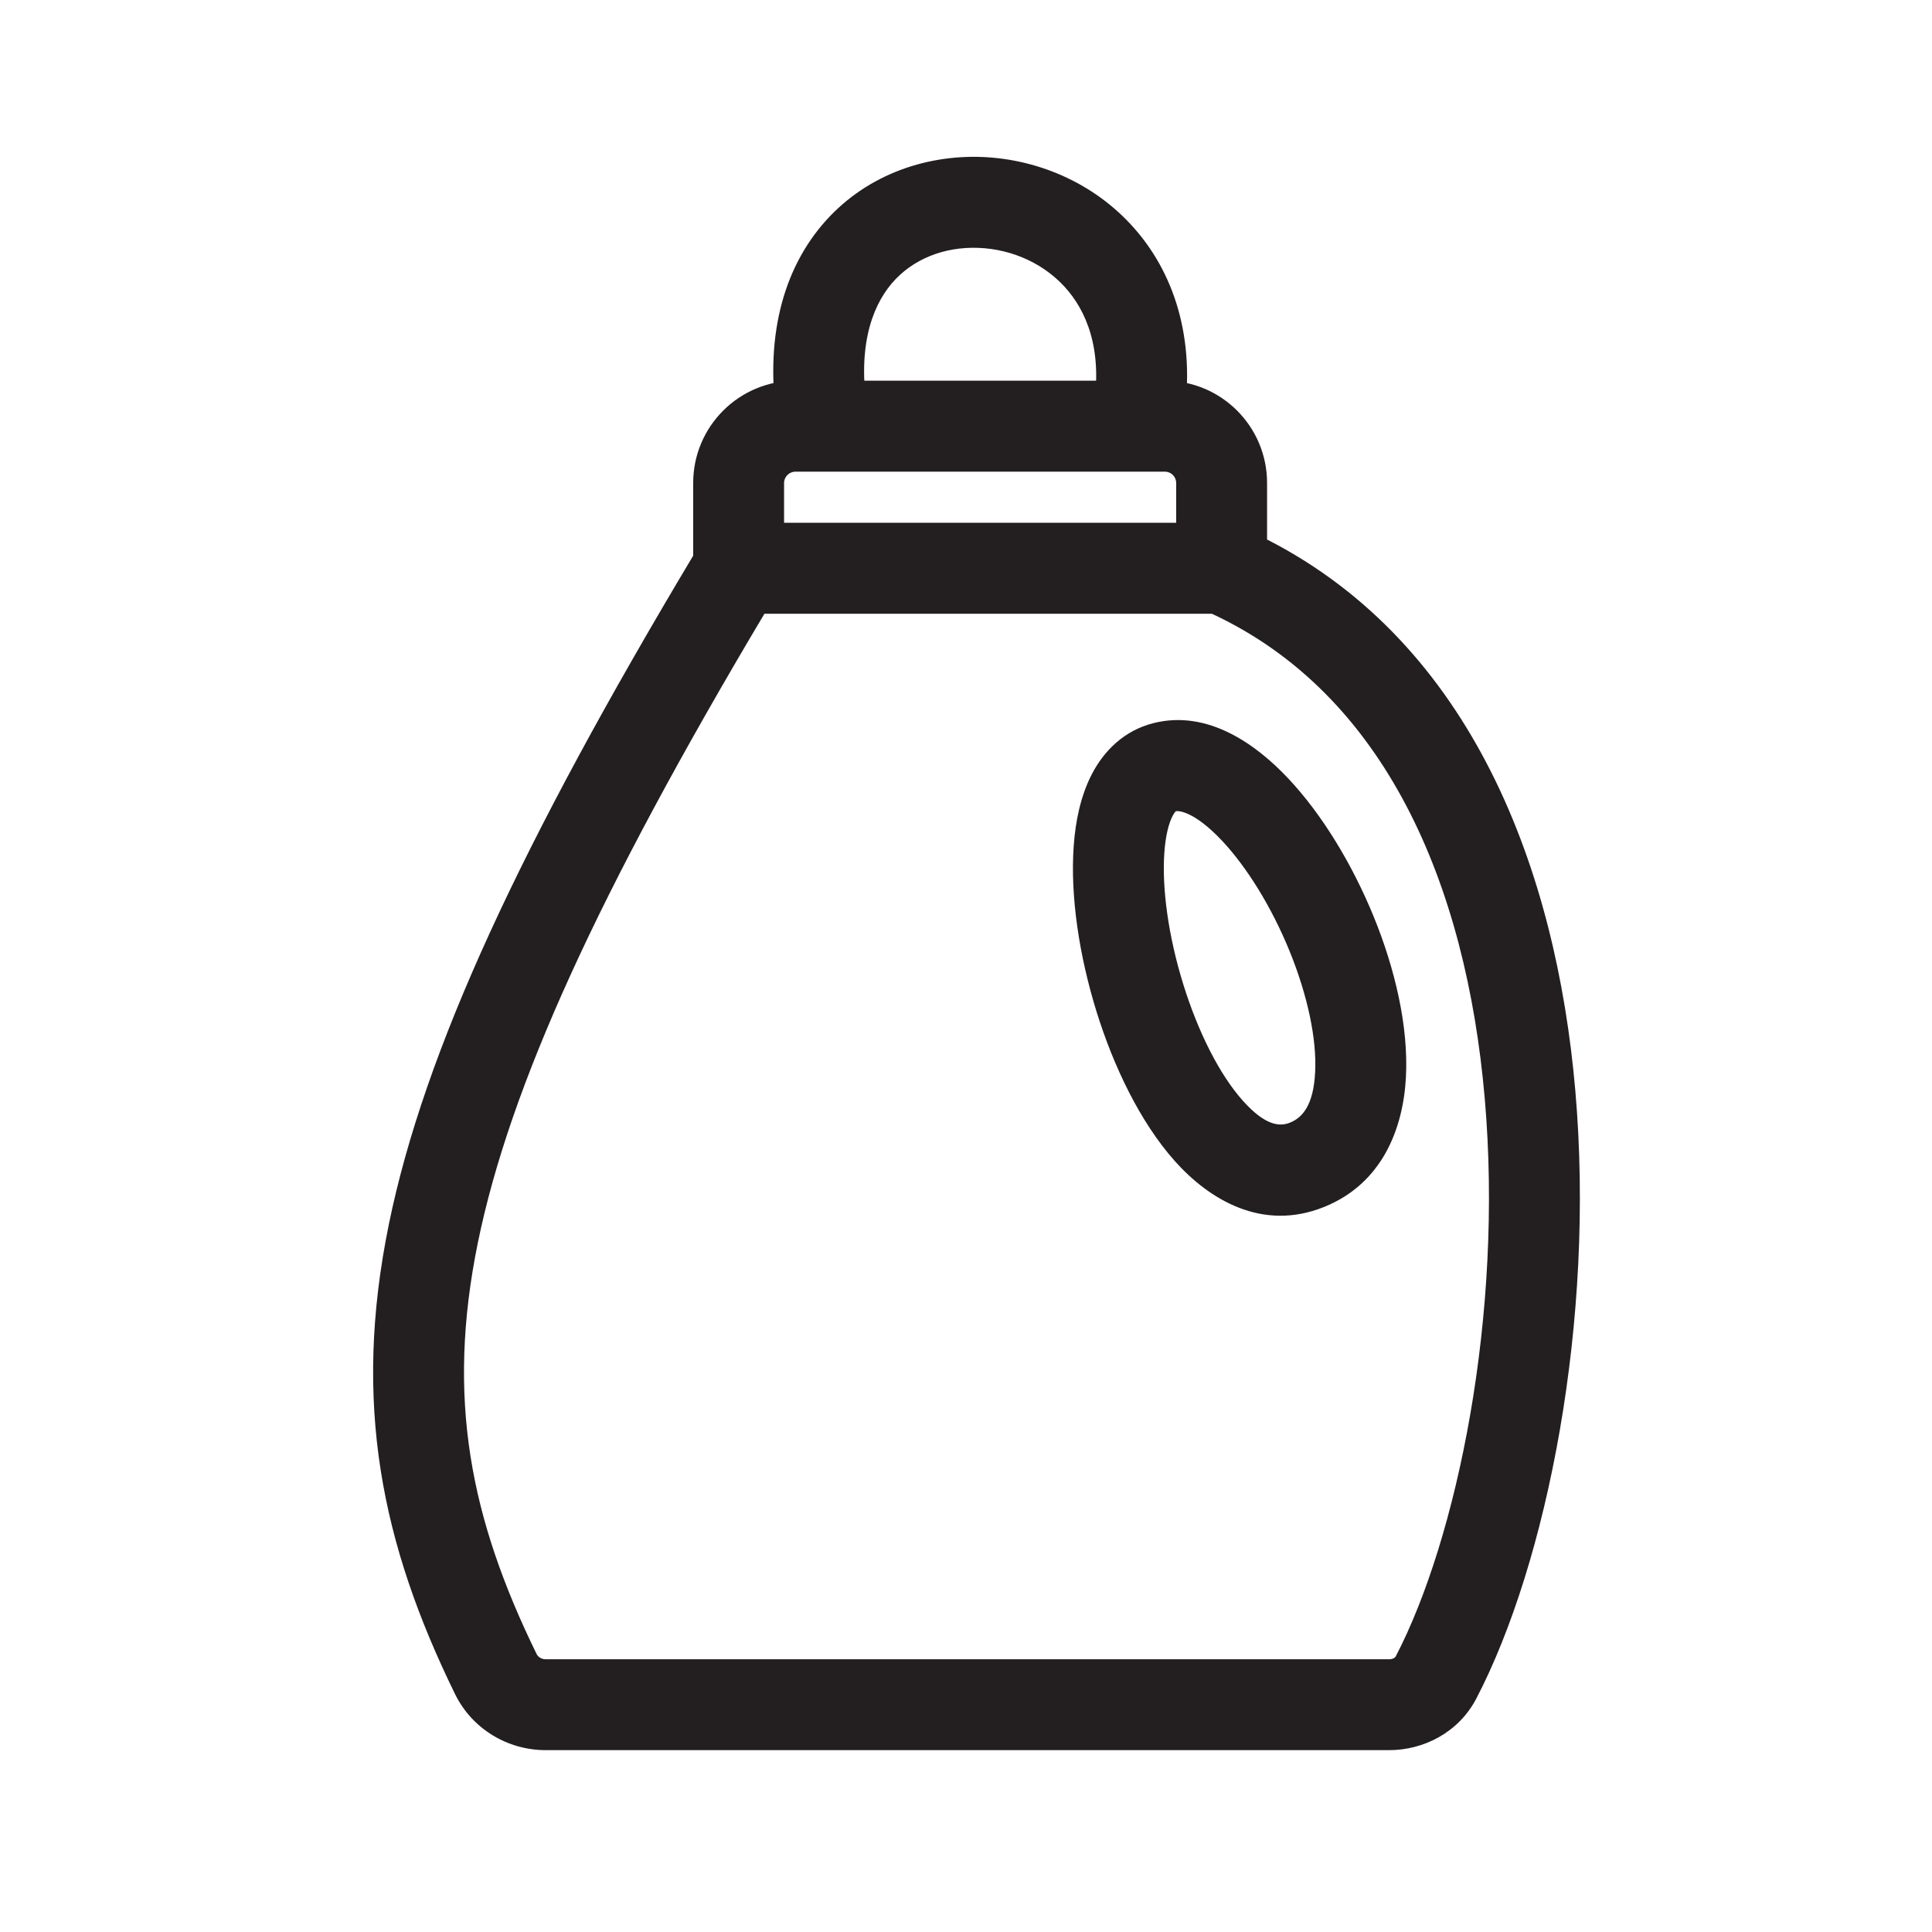 <svg width="24" height="24" viewBox="0 0 24 24" fill="none" xmlns="http://www.w3.org/2000/svg">
<path fill-rule="evenodd" clip-rule="evenodd" d="M14.607 10.077C14.607 10.077 14.607 10.077 14.607 10.077C14.603 10.081 14.587 10.096 14.567 10.135C14.523 10.218 14.48 10.366 14.464 10.59C14.432 11.036 14.515 11.636 14.7 12.23C14.885 12.826 15.151 13.35 15.437 13.671C15.725 13.995 15.906 13.994 16.024 13.946C16.178 13.885 16.316 13.731 16.337 13.322C16.359 12.909 16.244 12.367 16.02 11.816C15.797 11.269 15.489 10.771 15.178 10.441C14.836 10.079 14.643 10.07 14.607 10.077ZM17.465 13.381C17.431 14.019 17.172 14.704 16.444 14.995C15.68 15.301 15.022 14.903 14.593 14.422C14.162 13.937 13.833 13.248 13.621 12.565C13.408 11.879 13.293 11.133 13.338 10.509C13.36 10.198 13.425 9.881 13.567 9.61C13.715 9.328 13.963 9.074 14.332 8.982C15.007 8.813 15.607 9.25 15.999 9.666C16.427 10.119 16.803 10.746 17.066 11.39C17.327 12.031 17.498 12.745 17.465 13.381Z" fill="#231F20"/>
<path fill-rule="evenodd" clip-rule="evenodd" d="M9.882 5.859C9.804 5.859 9.74 5.922 9.74 6L9.74 6.494H14.611V6C14.611 5.922 14.548 5.859 14.47 5.859H9.882ZM15.054 7.624H9.496C7.429 11.095 6.333 13.499 5.937 15.433C5.54 17.373 5.844 18.866 6.666 20.547C6.683 20.581 6.724 20.612 6.779 20.612H17.255C17.283 20.612 17.304 20.605 17.317 20.597C17.329 20.59 17.335 20.584 17.338 20.577C18.098 19.118 18.678 16.334 18.444 13.644C18.213 10.987 17.213 8.628 15.054 7.624ZM8.611 6.903L8.611 6C8.611 5.298 9.18 4.729 9.882 4.729H14.47C15.172 4.729 15.74 5.298 15.74 6V6.702C18.291 8.007 19.331 10.809 19.569 13.546C19.819 16.41 19.216 19.416 18.34 21.099C18.118 21.524 17.683 21.741 17.255 21.741H6.779C6.31 21.741 5.866 21.481 5.652 21.043C4.741 19.181 4.375 17.434 4.831 15.206C5.272 13.049 6.478 10.47 8.611 6.903Z" fill="#231F20"/>
<path fill-rule="evenodd" clip-rule="evenodd" d="M11.075 3.524C10.823 3.823 10.636 4.345 10.79 5.193L9.679 5.395C9.481 4.302 9.691 3.413 10.211 2.796C10.726 2.186 11.477 1.923 12.198 1.95C12.918 1.978 13.648 2.296 14.145 2.9C14.652 3.516 14.876 4.378 14.671 5.405L13.563 5.183C13.711 4.445 13.538 3.94 13.273 3.618C12.999 3.285 12.582 3.095 12.154 3.079C11.729 3.063 11.333 3.218 11.075 3.524Z" fill="#231F20"/>
</svg>
